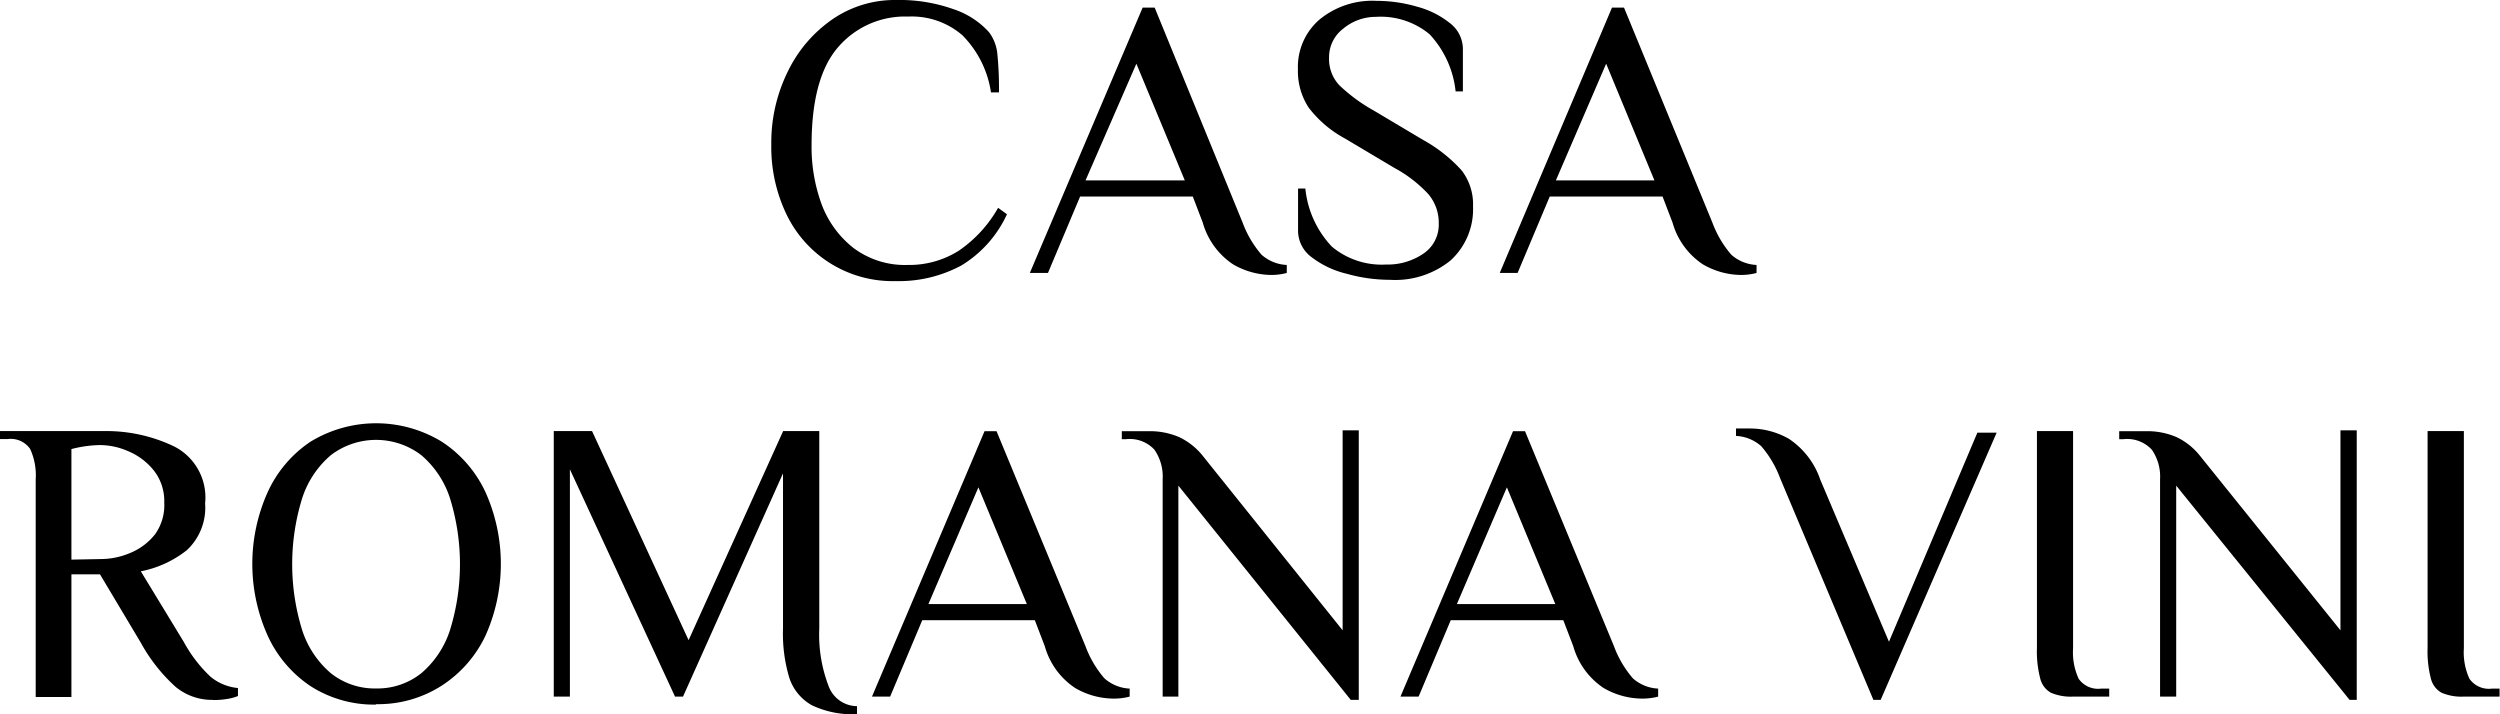 <svg xmlns="http://www.w3.org/2000/svg" viewBox="0 0 175.03 50.01"><title>logo_p</title><g id="Layer_2" data-name="Layer 2"><g id="Layer_1-2" data-name="Layer 1"><path d="M62.72,19.68A8.24,8.24,0,0,1,55.06,15,10.88,10.88,0,0,1,54,10.14,11.24,11.24,0,0,1,55.16,5a9.4,9.4,0,0,1,3.18-3.69A7.7,7.7,0,0,1,62.72,0a11.32,11.32,0,0,1,4,.63,5.83,5.83,0,0,1,2.52,1.62,3,3,0,0,1,.59,1.56,24.34,24.34,0,0,1,.11,2.66h-.56a7.17,7.17,0,0,0-2-4,5.42,5.42,0,0,0-3.8-1.31,6.17,6.17,0,0,0-4.9,2.14q-1.86,2.14-1.86,6.87a11.69,11.69,0,0,0,.68,4.07,7,7,0,0,0,2.24,3.11,6,6,0,0,0,3.8,1.2,6.5,6.5,0,0,0,3.59-1,9,9,0,0,0,2.75-3l.62.45a8.19,8.19,0,0,1-3.2,3.59A9.23,9.23,0,0,1,62.72,19.68Z"/><path d="M89,19.25a5.4,5.4,0,0,1-2.68-.75,5.2,5.2,0,0,1-2.11-2.91l-.7-1.83H75.62l-2.25,5.35H72.1L80,.53h.84L87,15.59a7.33,7.33,0,0,0,1.32,2.24,2.85,2.85,0,0,0,1.77.72v.56a4.21,4.21,0,0,1-1.13.14Zm-6.05-6.62L79.56,4.46,76,12.63Z"/><path d="M97.3,19.59a11.11,11.11,0,0,1-3-.42A6.51,6.51,0,0,1,91.82,18a2.31,2.31,0,0,1-.94-1.8v-3h.51a6.91,6.91,0,0,0,1.86,4.07,5.45,5.45,0,0,0,3.8,1.25,4.42,4.42,0,0,0,2.6-.76,2.44,2.44,0,0,0,1.08-2.11,3.1,3.1,0,0,0-.73-2.06,9.14,9.14,0,0,0-2.37-1.83L94.17,9.7a7.91,7.91,0,0,1-2.55-2.17,4.65,4.65,0,0,1-.75-2.68,4.38,4.38,0,0,1,1.51-3.48,5.82,5.82,0,0,1,4-1.31,10.16,10.16,0,0,1,2.84.41,6.23,6.23,0,0,1,2.28,1.14,2.29,2.29,0,0,1,.92,1.79v3h-.51a6.91,6.91,0,0,0-1.82-4,5.36,5.36,0,0,0-3.76-1.22A3.55,3.55,0,0,0,94.05,2a2.51,2.51,0,0,0-1,2.06,2.68,2.68,0,0,0,.72,1.91,11.78,11.78,0,0,0,2.41,1.77l3.46,2.06a10.35,10.35,0,0,1,2.7,2.14,3.89,3.89,0,0,1,.79,2.51,4.85,4.85,0,0,1-1.58,3.79A6.15,6.15,0,0,1,97.3,19.59Z"/><path d="M121.88,19.25a5.39,5.39,0,0,1-2.67-.75,5.2,5.2,0,0,1-2.11-2.91l-.7-1.83h-7.9l-2.25,5.35H105L112.86.53h.84l6.19,15.06a7.33,7.33,0,0,0,1.32,2.24,2.85,2.85,0,0,0,1.77.72v.56a4.21,4.21,0,0,1-1.13.14Zm-6.05-6.62-3.38-8.17-3.52,8.17Z"/><path d="M14.9,49a4,4,0,0,1-2.58-.89A11.79,11.79,0,0,1,9.86,45L7,40.21H5V48.8H2.5V33.56a4.43,4.43,0,0,0-.39-2.13,1.66,1.66,0,0,0-1.58-.69H0v-.56H7.32a11,11,0,0,1,4.84,1.06,4,4,0,0,1,2.2,4,4.06,4.06,0,0,1-1.28,3.28A7.53,7.53,0,0,1,9.86,40l3,4.93a9.72,9.72,0,0,0,1.87,2.44,3.51,3.51,0,0,0,1.93.8v.56a3.3,3.3,0,0,1-.73.2,5.65,5.65,0,0,1-1,.08ZM7.1,39.14a5.25,5.25,0,0,0,2-.42,4.27,4.27,0,0,0,1.76-1.32,3.5,3.5,0,0,0,.64-2.21,3.46,3.46,0,0,0-.73-2.25A4.52,4.52,0,0,0,9,31.6a5,5,0,0,0-2-.44,8.45,8.45,0,0,0-2,.28v7.74Z"/><path d="M26.33,49.33a8.23,8.23,0,0,1-4.6-1.3,8.48,8.48,0,0,1-3-3.55,12.27,12.27,0,0,1,0-10,8.48,8.48,0,0,1,3-3.55,8.83,8.83,0,0,1,9.21,0A8.48,8.48,0,0,1,34,34.48a12.27,12.27,0,0,1,0,10A8.48,8.48,0,0,1,30.93,48a8.23,8.23,0,0,1-4.6,1.3Zm0-1.13a4.92,4.92,0,0,0,3.17-1.07,6.64,6.64,0,0,0,2-3,15.59,15.59,0,0,0,0-9.26,6.64,6.64,0,0,0-2-3,5.22,5.22,0,0,0-6.34,0,6.64,6.64,0,0,0-2,3,15.59,15.59,0,0,0,0,9.26,6.64,6.64,0,0,0,2,3A4.92,4.92,0,0,0,26.33,48.2Z"/><path d="M60,50a6.62,6.62,0,0,1-3.15-.62,3.41,3.41,0,0,1-1.59-1.93A10.76,10.76,0,0,1,54.82,44V33.14l-7,15.63h-.56L39.9,32.86V48.77H38.77V30.18h2.68l6.76,14.64,6.62-14.64h2.53V44A10,10,0,0,0,58,48a2.14,2.14,0,0,0,2,1.44Z"/><path d="M77.94,48.91a5.39,5.39,0,0,1-2.68-.75,5.2,5.2,0,0,1-2.11-2.91l-.7-1.83H64.57l-2.25,5.35H61.05l7.88-18.58h.84L76,45.25a7.33,7.33,0,0,0,1.32,2.24,2.85,2.85,0,0,0,1.77.72v.56a4.21,4.21,0,0,1-1.13.14Zm-6.05-6.62L68.5,34.12,65,42.29Z"/><path d="M82.5,34V48.77H81.4V33.56a3.3,3.3,0,0,0-.58-2.08,2.35,2.35,0,0,0-2-.73h-.28v-.56h1.83a5.15,5.15,0,0,1,2.2.42,4.66,4.66,0,0,1,1.61,1.27L94,44.13v-14h1.13V49h-.56Z"/><path d="M114.94,48.91a5.4,5.4,0,0,1-2.68-.75,5.2,5.2,0,0,1-2.11-2.91l-.7-1.83h-7.88l-2.25,5.35H98.05l7.88-18.58h.84L113,45.25a7.33,7.33,0,0,0,1.32,2.24,2.85,2.85,0,0,0,1.77.72v.56a4.21,4.21,0,0,1-1.13.14Zm-6.05-6.62-3.39-8.17L102,42.29Z"/><path d="M124.63,33.48a7.33,7.33,0,0,0-1.32-2.24,2.85,2.85,0,0,0-1.77-.72V30h1a5.5,5.5,0,0,1,2.7.72,5.58,5.58,0,0,1,2.2,2.86l4.81,11.35,6.19-14.64h1.35L131.67,49h-.51Z"/><path d="M145.15,48.77a3.54,3.54,0,0,1-1.56-.27,1.56,1.56,0,0,1-.75-1,7.54,7.54,0,0,1-.23-2.14V30.18h2.53V45.39a4.43,4.43,0,0,0,.39,2.13,1.66,1.66,0,0,0,1.58.69h.56v.56Z"/><path d="M152.36,34V48.77h-1.13V33.56a3.3,3.3,0,0,0-.58-2.08,2.35,2.35,0,0,0-2-.73h-.28v-.56h1.83a5.15,5.15,0,0,1,2.2.42A4.66,4.66,0,0,1,154,31.88l9.86,12.25v-14H165V49h-.5Z"/><path d="M172.5,48.77a3.54,3.54,0,0,1-1.56-.27,1.56,1.56,0,0,1-.75-1,7.54,7.54,0,0,1-.23-2.14V30.18h2.54V45.39a4.43,4.43,0,0,0,.39,2.13,1.66,1.66,0,0,0,1.58.69H175v.56Z"/></g></g></svg>
